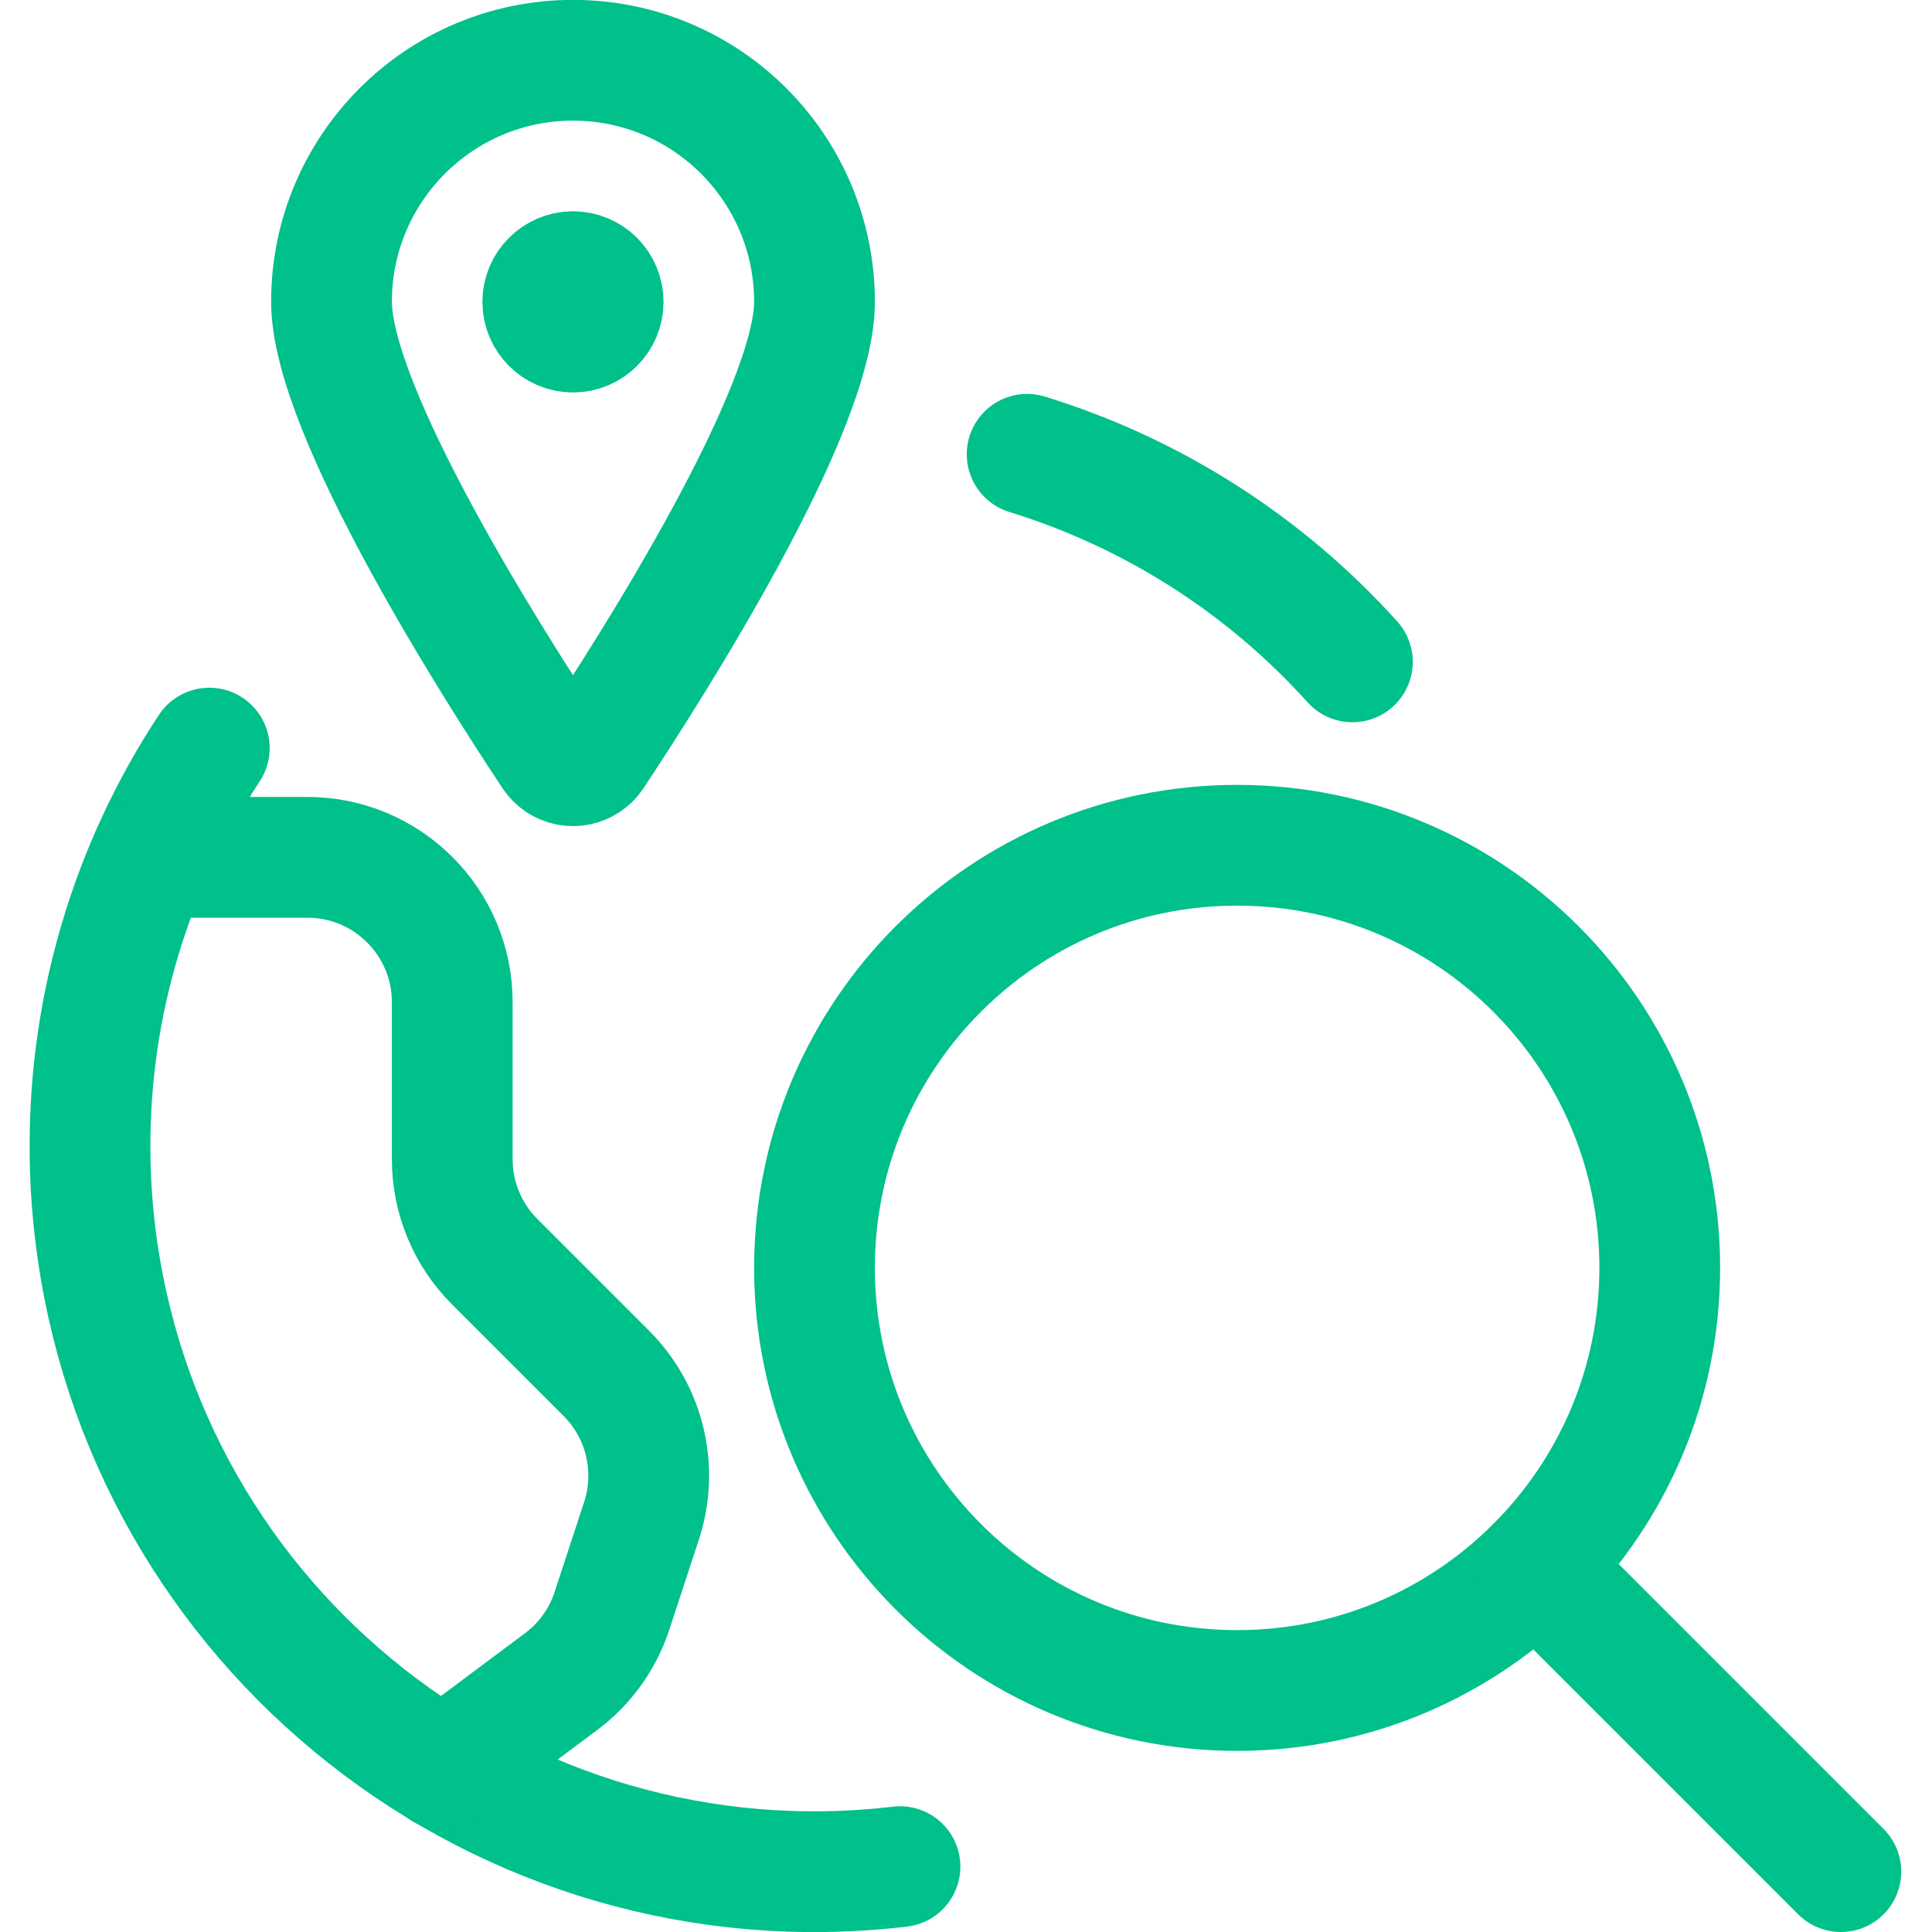 <?xml version="1.0" encoding="UTF-8"?>
<svg width="36px" height="36px" viewBox="0 0 36 36" version="1.1" xmlns="http://www.w3.org/2000/svg" xmlns:xlink="http://www.w3.org/1999/xlink">
    <!-- Generator: Sketch 56.2 (81672) - https://sketch.com -->
    <title>icon-feature_number-search</title>
    <desc>Created with Sketch.</desc>
    <g id="//-Icons-for-export---Features-" stroke="none" stroke-width="1" fill="none" fill-rule="evenodd" stroke-linecap="round" stroke-linejoin="round">
        <g id="Artboard" transform="translate(-1143, -389)" stroke="#00C08B" stroke-width="2.25">
            <g id="icon-feature_number-search" transform="translate(1144, 390)">
                <path d="M14.177,4.625 C14.177,6.668 11.132,11.438 10.052,13.067 C9.914,13.274 9.635,13.331 9.428,13.193 C9.379,13.16 9.335,13.117 9.302,13.067 C8.22,11.438 5.177,6.667 5.177,4.623 C5.177,2.138 7.191,0.123 9.677,0.123 C12.162,0.123 14.177,2.138 14.177,4.625 L14.177,4.625 Z" id="Path"></path>
                <path d="M9.677,4.062 C9.988,4.062 10.239,4.314 10.239,4.625 C10.239,4.936 9.988,5.188 9.677,5.188 C9.367,5.188 9.114,4.936 9.114,4.625 C9.114,4.314 9.367,4.062 9.677,4.062" id="Path"></path>
                <path d="M22.052,14.75 C26.401,14.75 29.927,18.276 29.927,22.625 C29.927,26.974 26.401,30.5 22.052,30.5 C17.703,30.5 14.177,26.974 14.177,22.625 C14.177,18.276 17.703,14.75 22.052,14.75 Z" id="Path"></path>
                <path d="M33.302,33.875 L27.62,28.193" id="Path"></path>
                <path d="M15.77,33.782 C8.36,34.657 1.645,29.357 0.77,21.947 C0.709,21.425 0.677,20.9 0.677,20.375 C0.671,17.732 1.445,15.146 2.9,12.94" id="Path"></path>
                <path d="M18.139,7.465 C20.471,8.183 22.567,9.52 24.2,11.333" id="Path"></path>
                <path d="M1.8,14.975 L4.727,14.975 C6.218,14.975 7.427,16.184 7.427,17.675 L7.427,17.675 L7.427,20.6 C7.427,21.316 7.71,22.003 8.217,22.509 L10.296,24.588 C11.02,25.311 11.273,26.381 10.949,27.352 L10.4,29.024 C10.227,29.546 9.899,30.002 9.46,30.331 L7.263,31.971" id="Path"></path>
            </g>
        </g>
    </g>
</svg>